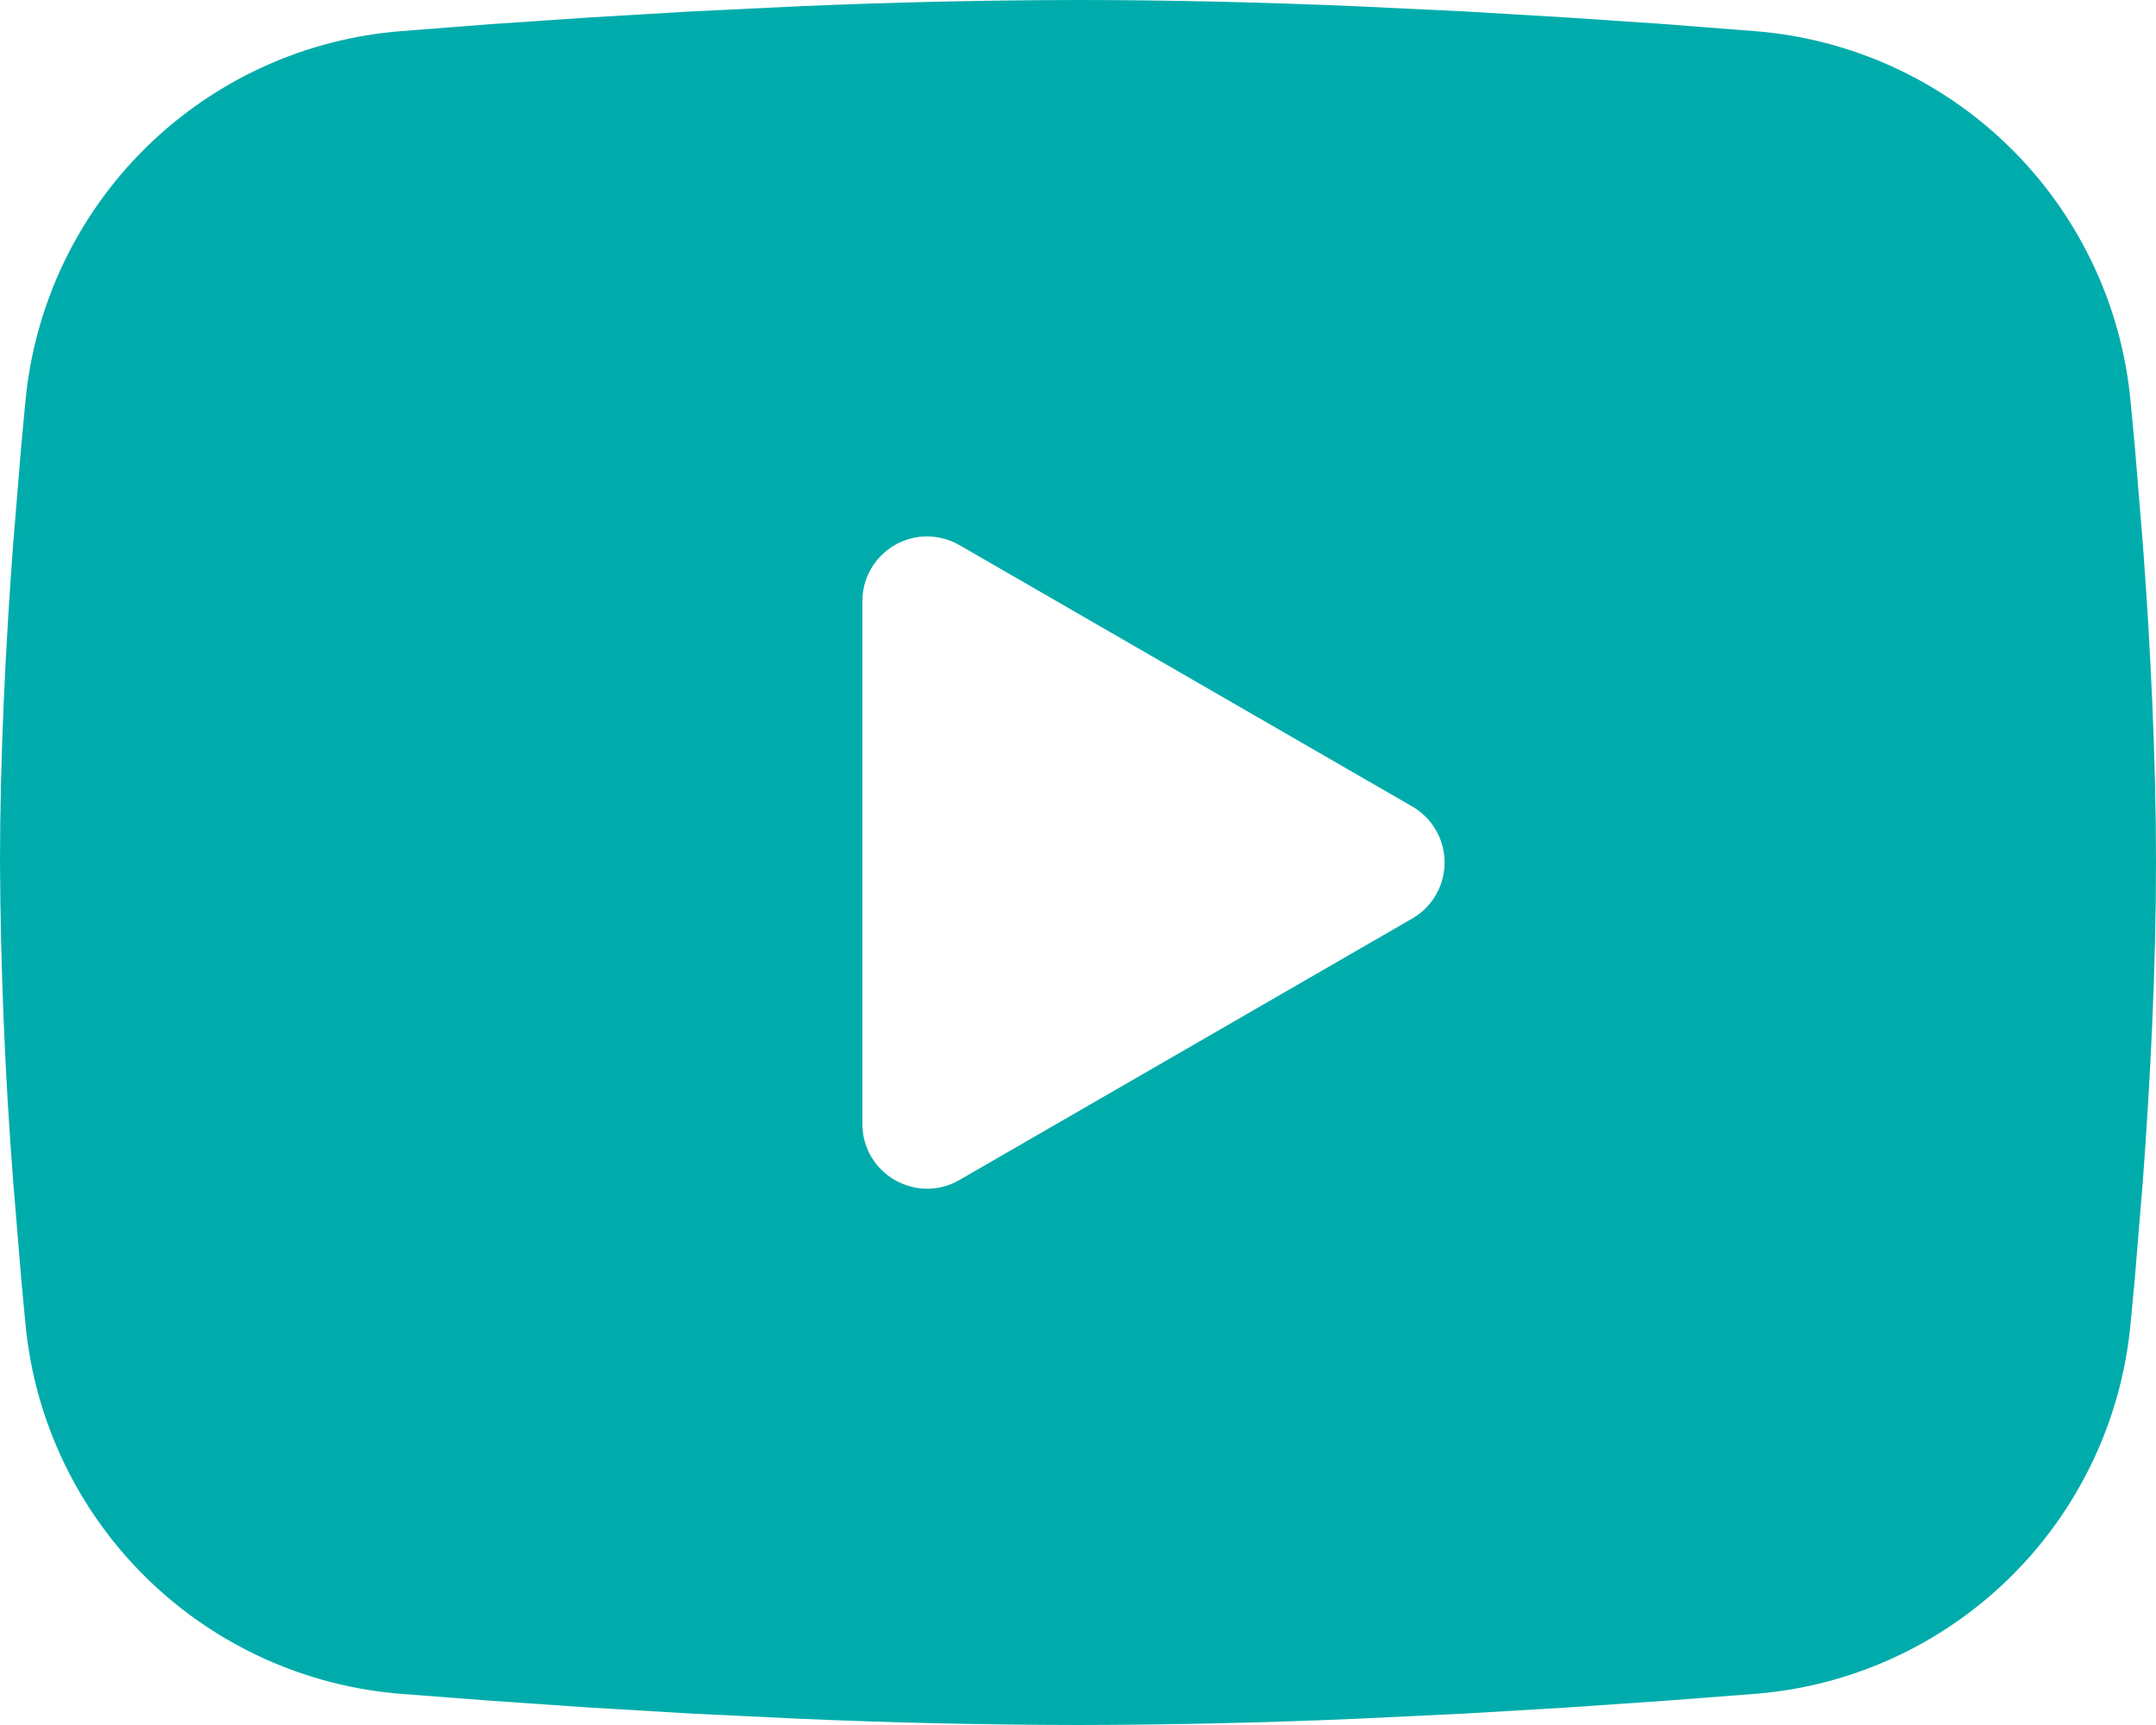 <svg width="40" height="32" viewBox="0 0 40 32" fill="none" xmlns="http://www.w3.org/2000/svg">
<path fill-rule="evenodd" clip-rule="evenodd" d="M20 0C21.71 0 23.464 0.044 25.164 0.116L27.172 0.212L29.094 0.326L30.894 0.448L32.538 0.576C34.322 0.712 36.002 1.473 37.28 2.725C38.558 3.978 39.354 5.641 39.526 7.422L39.606 8.272L39.756 10.092C39.896 11.978 40 14.034 40 16C40 17.966 39.896 20.022 39.756 21.908L39.606 23.728L39.526 24.578C39.354 26.36 38.558 28.023 37.279 29.275C36 30.528 34.321 31.289 32.536 31.424L30.896 31.55L29.096 31.674L27.172 31.788L25.164 31.884C23.444 31.959 21.722 31.997 20 32C18.278 31.997 16.556 31.959 14.836 31.884L12.828 31.788L10.906 31.674L9.106 31.55L7.462 31.424C5.678 31.288 3.998 30.527 2.72 29.275C1.442 28.023 0.646 26.359 0.474 24.578L0.394 23.728L0.244 21.908C0.092 19.942 0.01 17.972 0 16C0 14.034 0.104 11.978 0.244 10.092L0.394 8.272L0.474 7.422C0.646 5.641 1.441 3.978 2.719 2.726C3.997 1.474 5.676 0.712 7.46 0.576L9.102 0.448L10.902 0.326L12.826 0.212L14.834 0.116C16.555 0.041 18.277 0.003 20 0ZM16 11.15V20.85C16 21.774 17 22.35 17.8 21.89L26.2 17.04C26.383 16.935 26.535 16.783 26.64 16.601C26.746 16.418 26.801 16.211 26.801 16C26.801 15.789 26.746 15.582 26.64 15.399C26.535 15.217 26.383 15.065 26.2 14.96L17.8 10.112C17.617 10.007 17.41 9.951 17.2 9.951C16.989 9.951 16.782 10.007 16.6 10.112C16.417 10.218 16.266 10.369 16.16 10.552C16.055 10.734 16 10.941 16 11.152V11.15Z" fill="#00ACAB"/>
</svg>
